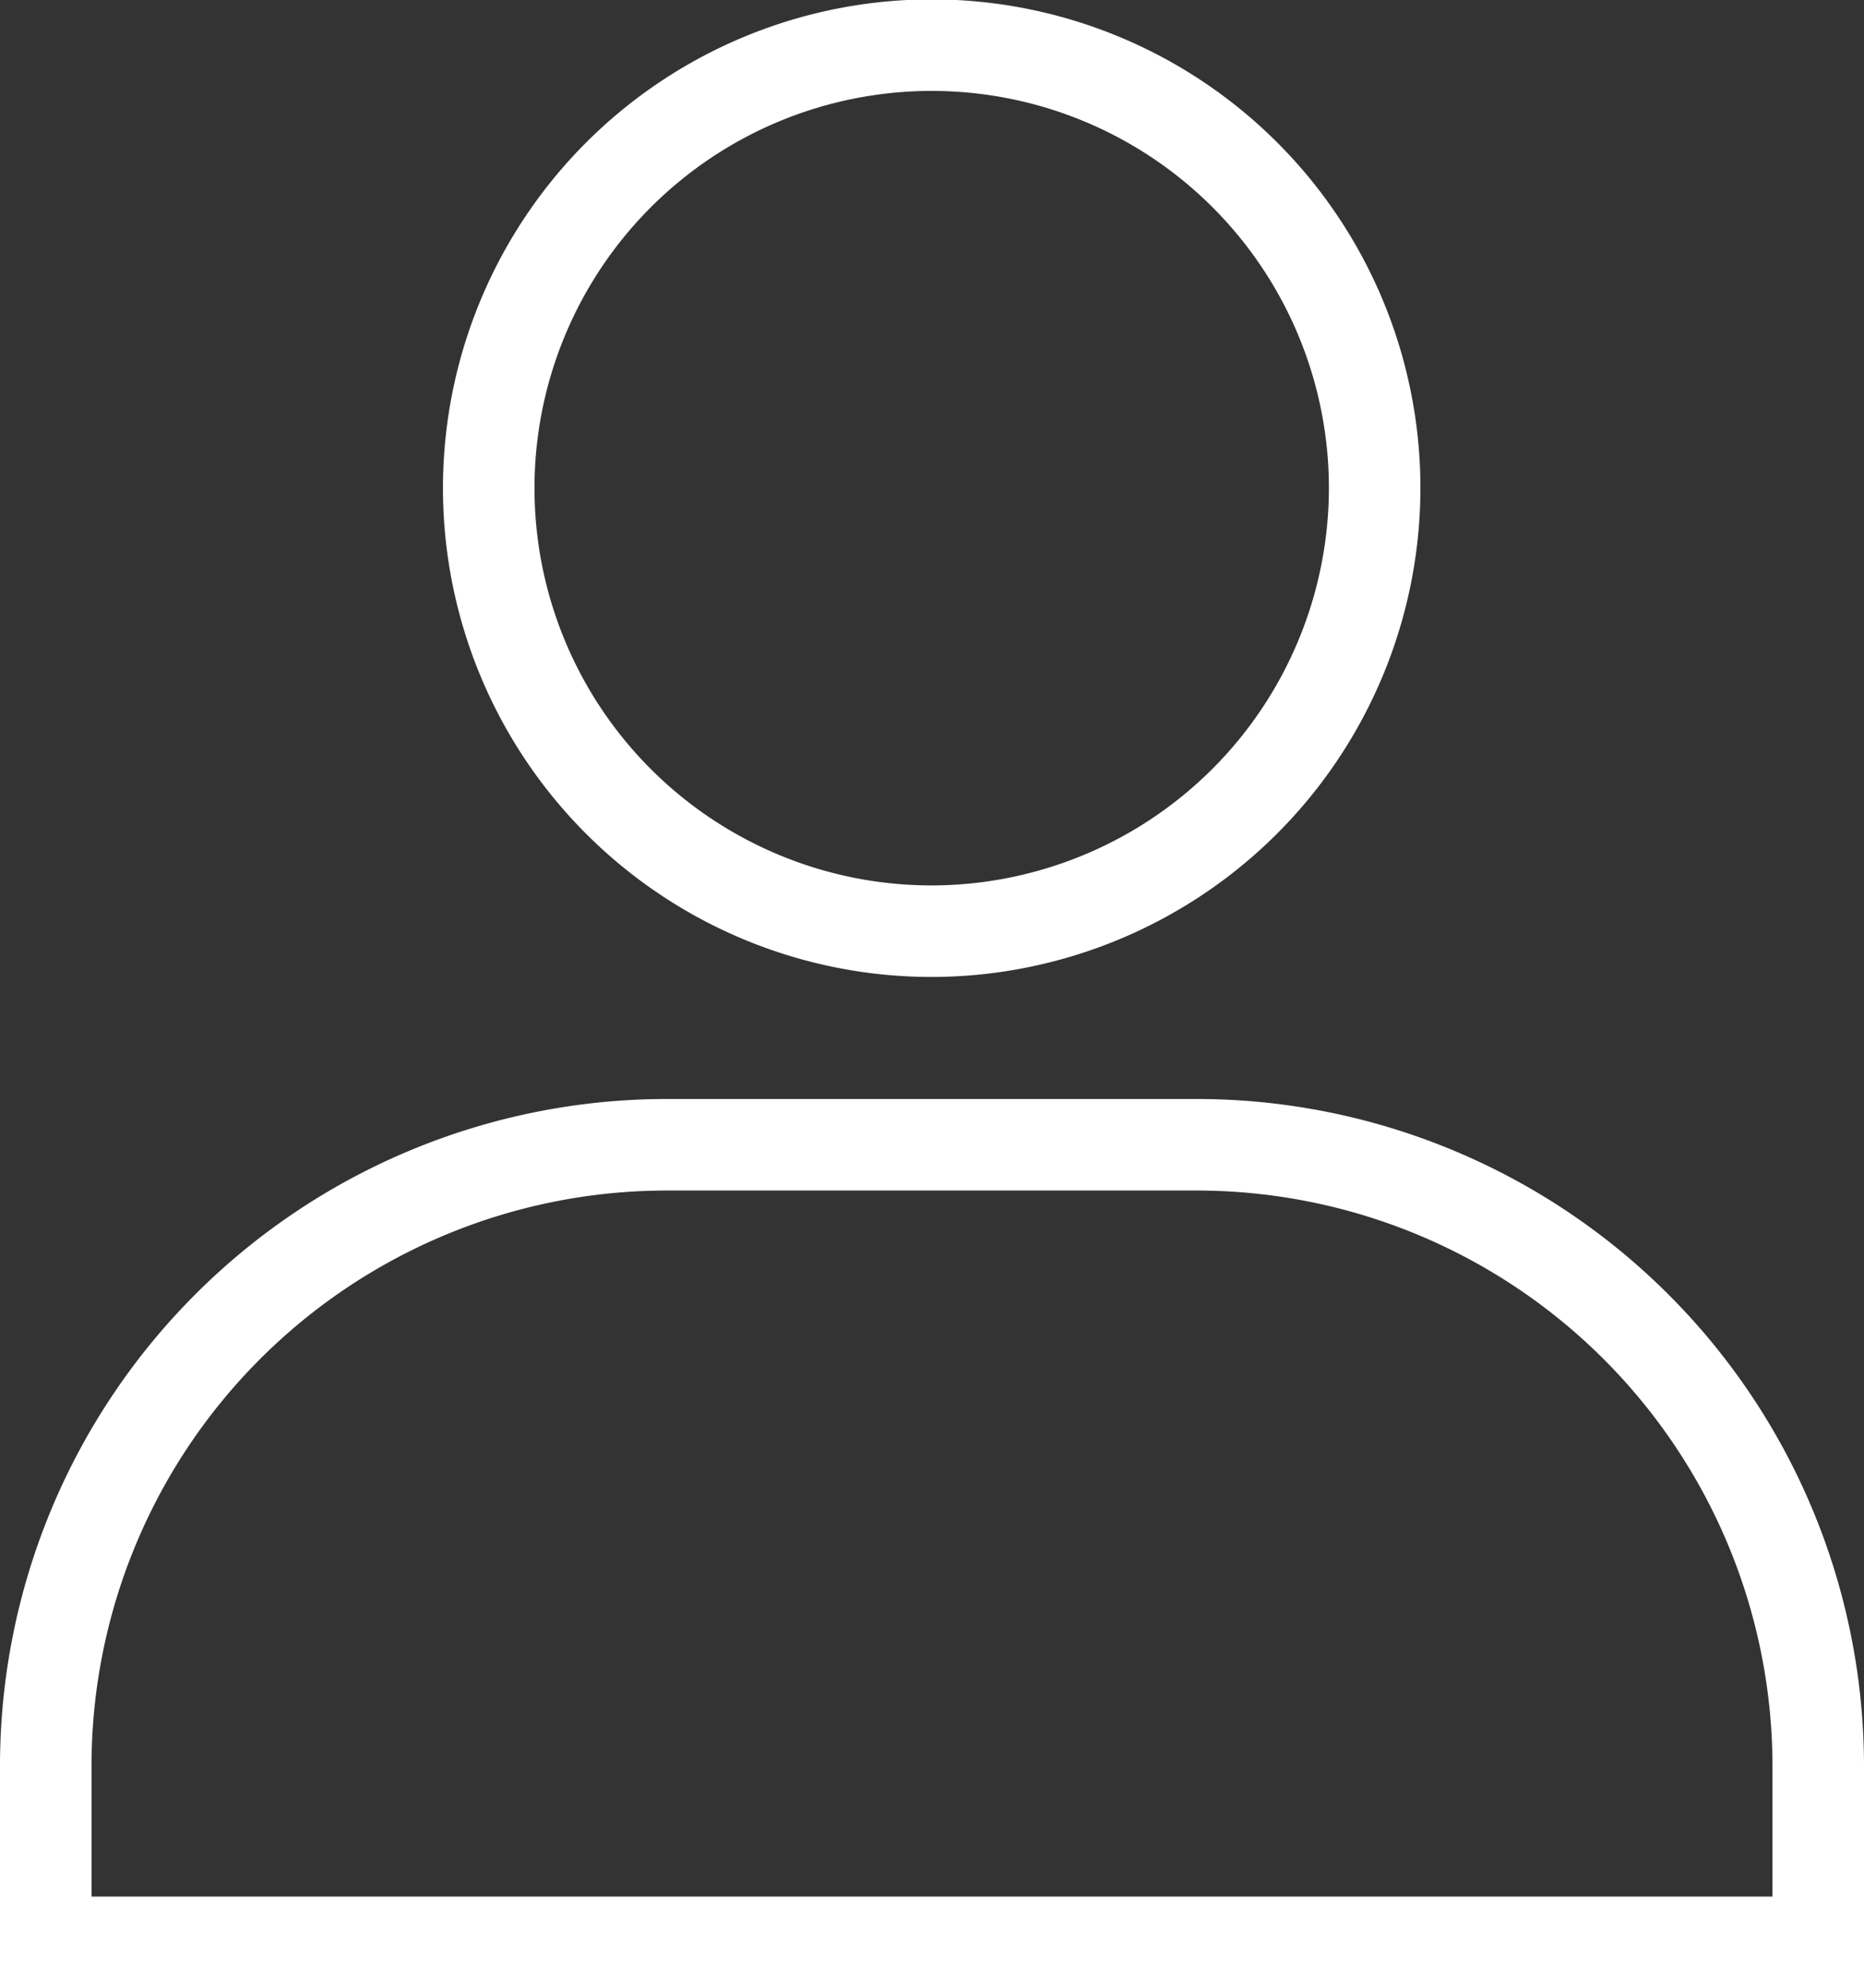 <svg xmlns="http://www.w3.org/2000/svg" viewBox="0 0 30.55 32.58"><rect x="0" y="0" width="30.55" height="32.58" fill="#333333" stroke="none"/><defs><style>.cls-1{fill:none;stroke:#fff;stroke-miterlimit:10;stroke-width:1.5px;}</style></defs><title>アセット 1</title><g id="レイヤー_2" data-name="レイヤー 2"><g id="レイヤー_1-2" data-name="レイヤー 1"><path class="cls-1" d="M29.8,28.93A10.19,10.19,0,0,0,19.63,18.76H10.92A10.18,10.18,0,0,0,.75,28.93v2.9H29.8Z"/><path class="cls-1" d="M22.53,8a7.26,7.26,0,1,0-7.26,7.26A7.27,7.27,0,0,0,22.53,8Z"/></g></g></svg>